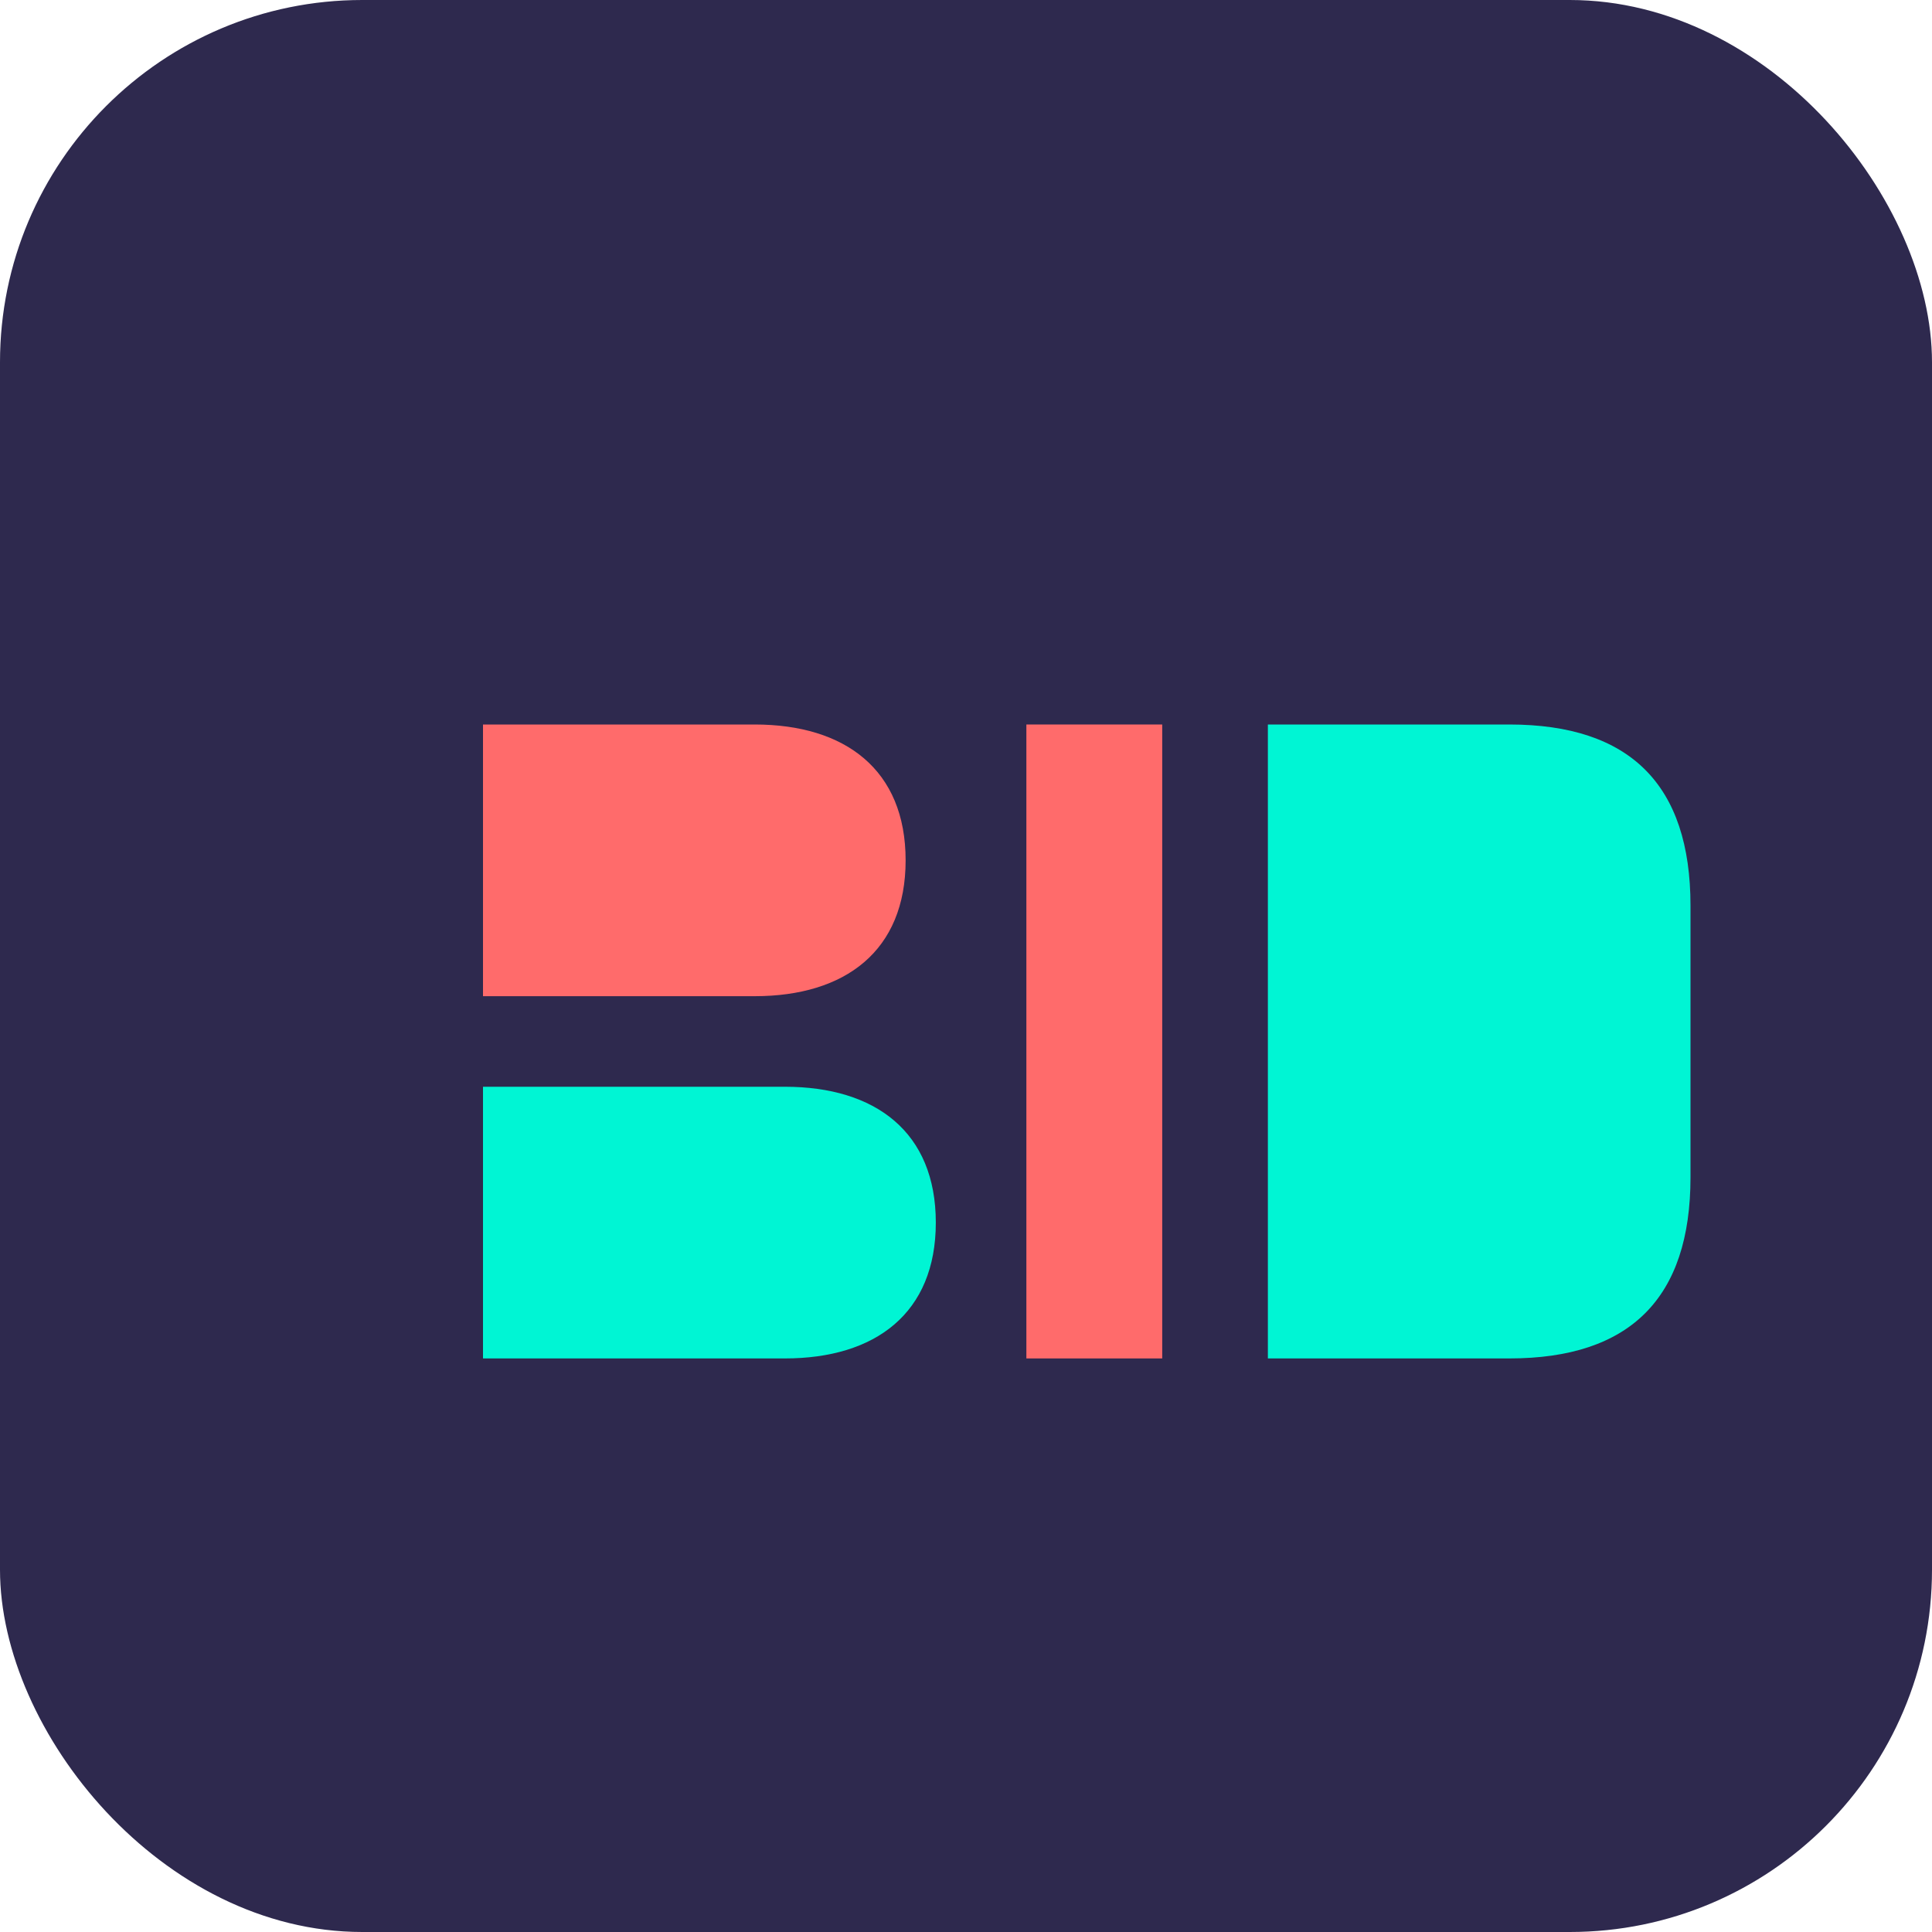 <?xml version="1.0" encoding="UTF-8"?>
<svg width="32" height="32" viewBox="0 0 32 32" fill="none" xmlns="http://www.w3.org/2000/svg">
  <rect width="32" height="32" rx="6" fill="#2E294E"/>
  <path d="M8 12h4.5c1.5 0 2.5 0.75 2.5 2.25v0c0 1.5-1 2.25-2.5 2.25H8v-4.5z" fill="#FF6B6B"/>
  <path d="M8 18h5c1.5 0 2.5 0.75 2.5 2.25v0c0 1.5-1 2.25-2.5 2.25H8v-4.5z" fill="#00F5D4"/>
  <path d="M17 12h2.25v10.5H17V12z" fill="#FF6B6B"/>
  <path d="M21 12h4c2 0 3 1 3 3v4.5c0 2-1 3-3 3h-4V12z" fill="#00F5D4"/>
</svg>
